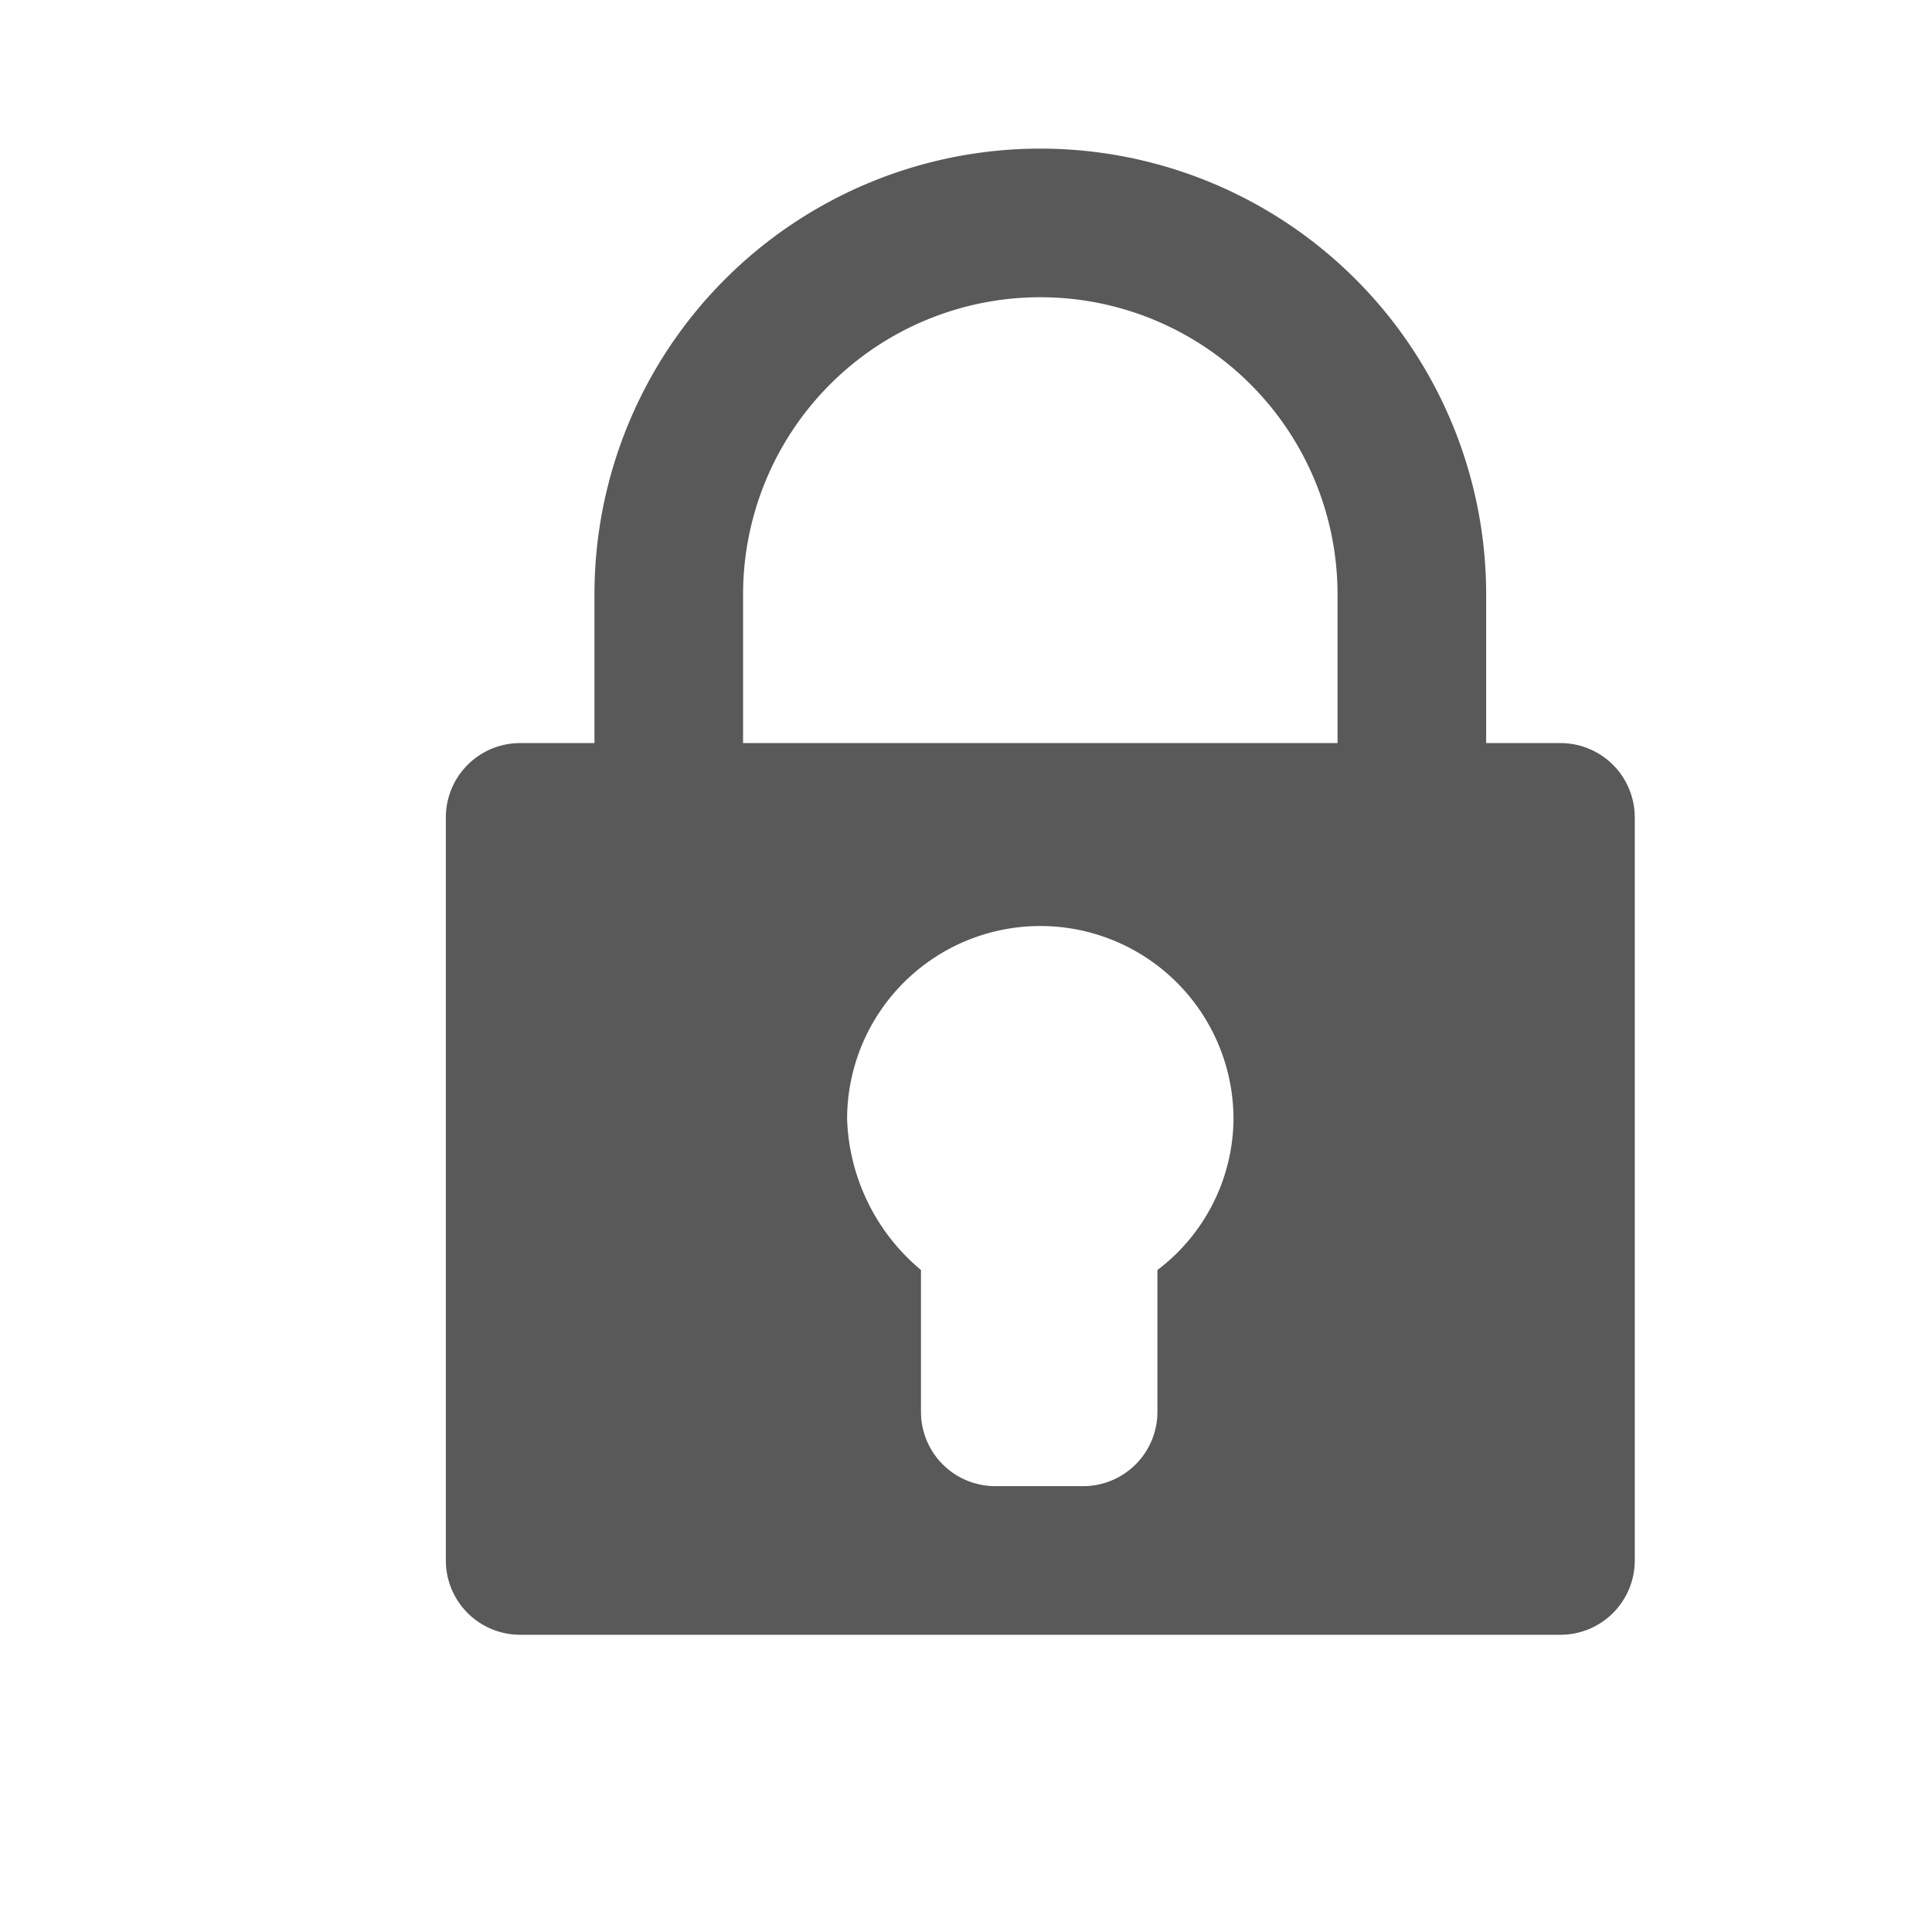 <svg id="S_LockAll_Xs_N_2x" data-name="S_LockAll_Xs_N@2x" xmlns="http://www.w3.org/2000/svg" width="26" height="26" viewBox="0 0 26 26">
  <defs>
    <style>
      .fill {
        fill-rule: evenodd;
        opacity: 0.65;
      }

      
    </style>
  </defs>
  <title>S_LockAll_Xs_N@2x</title>
  <path class="fill" d="M21,10H20V8A6,6,0,0,0,8,8v2H7a1,1,0,0,0-1,1V21a1,1,0,0,0,1,1H21a1,1,0,0,0,1-1V11A1,1,0,0,0,21,10Zm-5.424,9a1,1,0,0,1-1,1H13.394a1,1,0,0,1-1-1V17.091a2.764,2.764,0,0,1-.994-2.029,2.6,2.6,0,0,1,5.2,0,2.573,2.573,0,0,1-1.024,2.029V19ZM18,10H10V8a4,4,0,0,1,8,0v2Z"/>
  </svg>